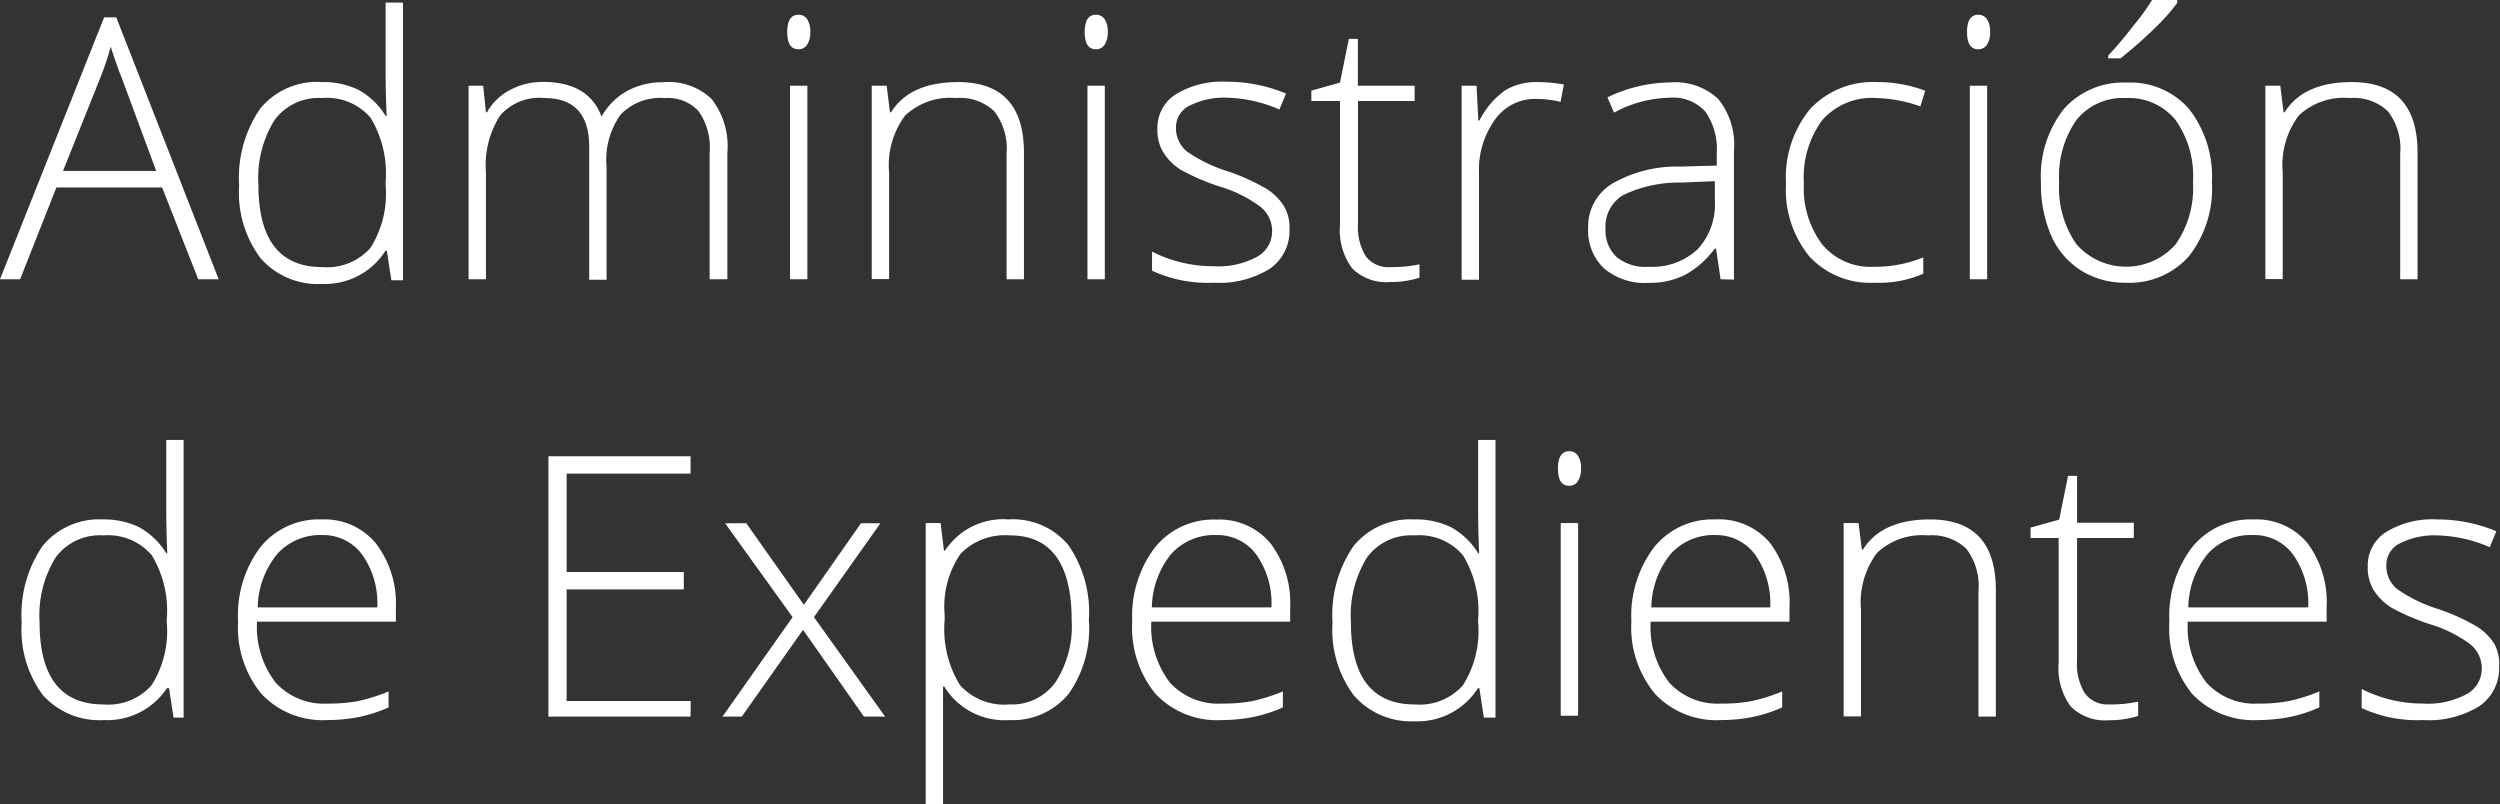 <svg xmlns="http://www.w3.org/2000/svg" viewBox="0 0 144.05 46.33">
  <rect x="0" y="0" width="144.05" height="46.33" fill="#333333" stroke="none"/>
  <title>txt-ade</title>
  <g id="Capa_2" data-name="Capa 2">
    <g id="Capa_1-2" data-name="Capa 1">
      <g>
        <path d="M9.34,10.8H3.25L1.16,16.09H0L6,1H6.7L12.6,16.09H11.42ZM3.63,9.85H9L7,4.45q-.26-.63-.62-1.76a16.68,16.68,0,0,1-.6,1.79Z" fill="#fff"/>
        <path d="M18.55,4.73a4.63,4.63,0,0,1,2.09.44,4.16,4.16,0,0,1,1.58,1.51h.06q-.06-1.29-.06-2.53v-4h1v16h-.67l-.26-1.7h-.08a4.12,4.12,0,0,1-3.65,1.91A4.37,4.37,0,0,1,15,14.86a6.3,6.3,0,0,1-1.22-4.18A7,7,0,0,1,15,6.25,4.22,4.22,0,0,1,18.55,4.73Zm0,.92a3.15,3.15,0,0,0-2.74,1.28,6.35,6.35,0,0,0-.92,3.72q0,4.74,3.68,4.74a3.34,3.34,0,0,0,2.77-1.1,5.82,5.82,0,0,0,.88-3.62V10.5a6.21,6.21,0,0,0-.87-3.72A3.31,3.31,0,0,0,18.55,5.65Z" fill="#fff"/>
        <path d="M40.89,16.09V8.78a3.64,3.64,0,0,0-.64-2.38,2.42,2.42,0,0,0-1.95-.75,3.18,3.18,0,0,0-2.53.94,4.45,4.45,0,0,0-.82,3v6.53h-1V8.47q0-2.82-2.58-2.82a3,3,0,0,0-2.55,1A5.31,5.31,0,0,0,28,9.94v6.15H27V4.94h.84L28,6.47h.06A3.19,3.19,0,0,1,29.4,5.18a3.91,3.91,0,0,1,1.88-.46q2.64,0,3.38,2h0a3.8,3.8,0,0,1,1.46-1.47,4.21,4.21,0,0,1,2.09-.51A3.58,3.58,0,0,1,41,5.7a4.42,4.42,0,0,1,.91,3.1v7.29Z" fill="#fff"/>
        <path d="M45.36,1.85q0-1,.65-1a.57.57,0,0,1,.5.26,1.26,1.26,0,0,1,.18.73,1.29,1.29,0,0,1-.18.73.57.57,0,0,1-.5.27Q45.36,2.84,45.36,1.85Zm1.16,14.24h-1V4.94h1Z" fill="#fff"/>
        <path d="M58,16.09V8.86a3.53,3.53,0,0,0-.71-2.45,2.86,2.86,0,0,0-2.2-.76,3.8,3.8,0,0,0-2.93,1,4.76,4.76,0,0,0-.93,3.28v6.15h-1V4.94h.86l.19,1.53h.06q1.09-1.74,3.87-1.74Q59,4.73,59,8.8v7.29Z" fill="#fff"/>
        <path d="M62.5,1.85q0-1,.65-1a.57.57,0,0,1,.5.26,1.26,1.26,0,0,1,.18.73,1.29,1.29,0,0,1-.18.73.57.57,0,0,1-.5.27Q62.5,2.84,62.5,1.85Zm1.16,14.24h-1V4.94h1Z" fill="#fff"/>
        <path d="M74.3,13.19a2.65,2.65,0,0,1-1.14,2.3,5.54,5.54,0,0,1-3.23.8,7.69,7.69,0,0,1-3.55-.69v-1.1a7.83,7.83,0,0,0,3.55.84,4.67,4.67,0,0,0,2.51-.55,1.67,1.67,0,0,0,.86-1.46,1.78,1.78,0,0,0-.68-1.42,7.51,7.51,0,0,0-2.24-1.13,12.79,12.79,0,0,1-2.35-1,3.24,3.24,0,0,1-1-1,2.47,2.47,0,0,1-.34-1.34,2.28,2.28,0,0,1,1.05-2,5.1,5.1,0,0,1,2.94-.73,8.8,8.8,0,0,1,3.42.68l-.38.92a8,8,0,0,0-3-.68,4.41,4.41,0,0,0-2.16.45,1.38,1.38,0,0,0-.8,1.25,1.73,1.73,0,0,0,.62,1.39,8.64,8.64,0,0,0,2.42,1.17,11.9,11.9,0,0,1,2.19,1,3.18,3.18,0,0,1,1,1A2.42,2.42,0,0,1,74.3,13.19Z" fill="#fff"/>
        <path d="M80.11,15.39a7.61,7.61,0,0,0,1.68-.16V16a5.38,5.38,0,0,1-1.7.25,2.77,2.77,0,0,1-2.18-.79,3.67,3.67,0,0,1-.7-2.48V5.82H75.56v-.6l1.65-.46.51-2.52h.52v2.7h3.27v.88H78.25v7.05a3.21,3.21,0,0,0,.45,1.9A1.63,1.63,0,0,0,80.11,15.39Z" fill="#fff"/>
        <path d="M88.59,4.73a8.72,8.72,0,0,1,1.52.14l-.19,1a6,6,0,0,0-1.45-.17,2.81,2.81,0,0,0-2.34,1.21,4.93,4.93,0,0,0-.91,3.06v6.15h-1V4.94h.86l.1,2h.07a4.72,4.72,0,0,1,1.47-1.73A3.44,3.44,0,0,1,88.59,4.73Z" fill="#fff"/>
        <path d="M99.14,16.09l-.26-1.76h-.08a5.28,5.28,0,0,1-1.73,1.52,4.61,4.61,0,0,1-2.1.45,3.62,3.62,0,0,1-2.55-.84,3,3,0,0,1-.91-2.33,2.87,2.87,0,0,1,1.36-2.53,7.39,7.39,0,0,1,3.93-1l2.12-.06V8.84a3.79,3.79,0,0,0-.65-2.4,2.51,2.51,0,0,0-2.08-.81A7,7,0,0,0,93,6.49l-.38-.88a8.49,8.49,0,0,1,3.63-.86A3.61,3.61,0,0,1,99,5.7a4.18,4.18,0,0,1,.91,3v7.41ZM95,15.37a3.82,3.82,0,0,0,2.81-1,3.81,3.81,0,0,0,1-2.83v-1.1l-1.95.08a7.37,7.37,0,0,0-3.35.73,2.11,2.11,0,0,0-1,1.93,2.08,2.08,0,0,0,.64,1.63A2.61,2.61,0,0,0,95,15.37Z" fill="#fff"/>
        <path d="M108,16.29a4.77,4.77,0,0,1-3.74-1.51,6.07,6.07,0,0,1-1.35-4.2,6.18,6.18,0,0,1,1.4-4.31,4.94,4.94,0,0,1,3.85-1.54,7.75,7.75,0,0,1,2.77.5l-.28.9a8.16,8.16,0,0,0-2.51-.48A3.81,3.81,0,0,0,105,6.92a5.55,5.55,0,0,0-1.06,3.64A5.39,5.39,0,0,0,105,14.09a3.62,3.62,0,0,0,3,1.28,7.23,7.23,0,0,0,2.82-.54v.94A6.37,6.37,0,0,1,108,16.29Z" fill="#fff"/>
        <path d="M113.34,1.85q0-1,.65-1a.57.57,0,0,1,.5.26,1.26,1.26,0,0,1,.18.73,1.29,1.29,0,0,1-.18.73.57.57,0,0,1-.5.27Q113.34,2.84,113.34,1.85Zm1.16,14.24h-1V4.94h1Z" fill="#fff"/>
        <path d="M127.45,10.5a6.31,6.31,0,0,1-1.32,4.26,4.57,4.57,0,0,1-3.65,1.53,4.74,4.74,0,0,1-2.58-.71,4.53,4.53,0,0,1-1.71-2,7.38,7.38,0,0,1-.59-3.05,6.28,6.28,0,0,1,1.32-4.25,4.56,4.56,0,0,1,3.63-1.52,4.47,4.47,0,0,1,3.6,1.54A6.34,6.34,0,0,1,127.45,10.5Zm-8.8,0a5.67,5.67,0,0,0,1,3.58,3.81,3.81,0,0,0,5.71,0,5.67,5.67,0,0,0,1-3.58,5.59,5.59,0,0,0-1-3.58,3.47,3.47,0,0,0-2.87-1.27,3.41,3.41,0,0,0-2.85,1.27A5.66,5.66,0,0,0,118.65,10.5Zm2.83-7.3q.75-.81,1.48-1.76A12.16,12.16,0,0,0,124,0h1.45V.17a11.25,11.25,0,0,1-1.26,1.42q-.89.88-2,1.77h-.72Z" fill="#fff"/>
        <path d="M138.3,16.09V8.86a3.53,3.53,0,0,0-.71-2.45,2.86,2.86,0,0,0-2.2-.76,3.8,3.8,0,0,0-2.93,1,4.76,4.76,0,0,0-.93,3.28v6.15h-1V4.94h.86l.19,1.53h.06q1.09-1.74,3.87-1.74,3.79,0,3.79,4.07v7.29Z" fill="#fff"/>
        <path d="M5.95,29.93A4.63,4.63,0,0,1,8,30.37a4.16,4.16,0,0,1,1.58,1.51h.06q-.06-1.29-.06-2.53v-4h1v16H10l-.26-1.7H9.62A4.12,4.12,0,0,1,6,41.49a4.37,4.37,0,0,1-3.53-1.44,6.3,6.3,0,0,1-1.22-4.18,7,7,0,0,1,1.21-4.42A4.22,4.22,0,0,1,5.95,29.93Zm0,.92A3.15,3.15,0,0,0,3.2,32.13a6.35,6.35,0,0,0-.92,3.72q0,4.74,3.68,4.74a3.34,3.34,0,0,0,2.77-1.1,5.82,5.82,0,0,0,.88-3.62V35.7A6.21,6.21,0,0,0,8.75,32,3.31,3.31,0,0,0,5.95,30.85Z" fill="#fff"/>
        <path d="M18.87,41.49A4.86,4.86,0,0,1,15.08,40a6,6,0,0,1-1.36-4.19A6.53,6.53,0,0,1,15,31.53a4.33,4.33,0,0,1,3.54-1.6,3.82,3.82,0,0,1,3.11,1.37A5.68,5.68,0,0,1,22.81,35v.82h-8a5.26,5.26,0,0,0,1.07,3.51,3.77,3.77,0,0,0,3,1.21,9.23,9.23,0,0,0,1.68-.13,10,10,0,0,0,1.83-.57v.92a8.21,8.21,0,0,1-1.74.56A9.72,9.72,0,0,1,18.87,41.49Zm-.3-10.66A3.34,3.34,0,0,0,16,31.89,5,5,0,0,0,14.85,35h6.89a4.87,4.87,0,0,0-.84-3A2.78,2.78,0,0,0,18.57,30.83Z" fill="#fff"/>
        <path d="M39.79,41.29H31.6v-15h8.19v1H32.65v5.67H39.4v1H32.65v6.43h7.15Z" fill="#fff"/>
        <path d="M45.67,35.56l-3.89-5.41H43l3.32,4.7,3.29-4.7h1.12l-3.83,5.41L51,41.29H49.78l-3.51-5-3.53,5H41.63Z" fill="#fff"/>
        <path d="M58.16,41.49a4.07,4.07,0,0,1-3.75-1.93h-.07l0,.86q0,.76,0,1.66v4.25h-1V30.14h.86l.19,1.59h.06a4,4,0,0,1,3.67-1.8,4.14,4.14,0,0,1,3.44,1.48,6.78,6.78,0,0,1,1.18,4.31A6.52,6.52,0,0,1,61.56,40,4.17,4.17,0,0,1,58.16,41.49Zm0-.9a3.1,3.1,0,0,0,2.65-1.27,5.9,5.9,0,0,0,.94-3.56q0-4.91-3.55-4.91a3.56,3.56,0,0,0-2.86,1.07,5.37,5.37,0,0,0-.91,3.49v.33a6.14,6.14,0,0,0,.88,3.73A3.41,3.41,0,0,0,58.14,40.59Z" fill="#fff"/>
        <path d="M70.39,41.49A4.86,4.86,0,0,1,66.6,40a6,6,0,0,1-1.36-4.19,6.53,6.53,0,0,1,1.31-4.27,4.33,4.33,0,0,1,3.54-1.6A3.82,3.82,0,0,1,73.2,31.3,5.68,5.68,0,0,1,74.34,35v.82h-8a5.26,5.26,0,0,0,1.07,3.51,3.77,3.77,0,0,0,3,1.21,9.23,9.23,0,0,0,1.68-.13,10,10,0,0,0,1.83-.57v.92a8.21,8.21,0,0,1-1.74.56A9.72,9.72,0,0,1,70.39,41.49Zm-.3-10.66a3.34,3.34,0,0,0-2.58,1.06A5,5,0,0,0,66.37,35h6.89a4.87,4.87,0,0,0-.84-3A2.78,2.78,0,0,0,70.1,30.83Z" fill="#fff"/>
        <path d="M81.5,29.93a4.63,4.63,0,0,1,2.09.44,4.16,4.16,0,0,1,1.58,1.51h.06q-.06-1.29-.06-2.53v-4h1v16h-.67l-.26-1.7h-.08a4.12,4.12,0,0,1-3.65,1.91A4.37,4.37,0,0,1,78,40.06a6.3,6.3,0,0,1-1.22-4.18A7,7,0,0,1,78,31.45,4.22,4.22,0,0,1,81.5,29.93Zm0,.92a3.15,3.15,0,0,0-2.74,1.28,6.35,6.35,0,0,0-.92,3.72q0,4.74,3.68,4.74a3.34,3.34,0,0,0,2.77-1.1,5.82,5.82,0,0,0,.88-3.62V35.7A6.21,6.21,0,0,0,84.3,32,3.31,3.31,0,0,0,81.5,30.85Z" fill="#fff"/>
        <path d="M89.77,27q0-1,.65-1a.57.57,0,0,1,.5.26,1.26,1.26,0,0,1,.18.73,1.29,1.29,0,0,1-.18.73.57.57,0,0,1-.5.27Q89.77,28,89.77,27Zm1.16,14.24h-1V30.14h1Z" fill="#fff"/>
        <path d="M99.17,41.49A4.86,4.86,0,0,1,95.38,40,6,6,0,0,1,94,35.8a6.53,6.53,0,0,1,1.31-4.27,4.33,4.33,0,0,1,3.54-1.6A3.82,3.82,0,0,1,102,31.3,5.68,5.68,0,0,1,103.11,35v.82h-8a5.26,5.26,0,0,0,1.07,3.51,3.77,3.77,0,0,0,3,1.21,9.23,9.23,0,0,0,1.68-.13,10,10,0,0,0,1.83-.57v.92a8.21,8.21,0,0,1-1.74.56A9.72,9.72,0,0,1,99.17,41.49Zm-.3-10.66a3.34,3.34,0,0,0-2.58,1.06A5,5,0,0,0,95.15,35H102a4.87,4.87,0,0,0-.84-3A2.78,2.78,0,0,0,98.87,30.83Z" fill="#fff"/>
        <path d="M114,41.29V34.06a3.53,3.53,0,0,0-.71-2.45,2.86,2.86,0,0,0-2.2-.76,3.8,3.8,0,0,0-2.93,1,4.76,4.76,0,0,0-.93,3.28v6.15h-1V30.14h.86l.19,1.53h.06q1.09-1.74,3.87-1.74Q115,29.93,115,34v7.29Z" fill="#fff"/>
        <path d="M121.52,40.59a7.61,7.61,0,0,0,1.68-.16v.82a5.38,5.38,0,0,1-1.7.25,2.77,2.77,0,0,1-2.18-.79,3.67,3.67,0,0,1-.7-2.48V31H117v-.6l1.65-.46.51-2.52h.52v2.7h3.27V31h-3.27v7.05a3.21,3.21,0,0,0,.45,1.9A1.63,1.63,0,0,0,121.52,40.59Z" fill="#fff"/>
        <path d="M130.11,41.49a4.86,4.86,0,0,1-3.79-1.5A6,6,0,0,1,125,35.8a6.53,6.53,0,0,1,1.31-4.27,4.33,4.33,0,0,1,3.54-1.6,3.82,3.82,0,0,1,3.11,1.37A5.68,5.68,0,0,1,134.06,35v.82h-8a5.26,5.26,0,0,0,1.07,3.51,3.77,3.77,0,0,0,3,1.21,9.23,9.23,0,0,0,1.68-.13,10,10,0,0,0,1.83-.57v.92a8.21,8.21,0,0,1-1.74.56A9.72,9.72,0,0,1,130.11,41.49Zm-.3-10.66a3.34,3.34,0,0,0-2.58,1.06A5,5,0,0,0,126.09,35H133a4.87,4.87,0,0,0-.84-3A2.78,2.78,0,0,0,129.81,30.83Z" fill="#fff"/>
        <path d="M144,38.39a2.65,2.65,0,0,1-1.14,2.3,5.54,5.54,0,0,1-3.23.8,7.69,7.69,0,0,1-3.55-.69v-1.1a7.83,7.83,0,0,0,3.55.84,4.67,4.67,0,0,0,2.51-.55,1.67,1.67,0,0,0,.86-1.46,1.78,1.78,0,0,0-.68-1.42A7.51,7.51,0,0,0,140.12,36a12.79,12.79,0,0,1-2.35-1,3.24,3.24,0,0,1-1-1,2.47,2.47,0,0,1-.34-1.34,2.28,2.28,0,0,1,1.05-2,5.1,5.1,0,0,1,2.94-.73,8.8,8.8,0,0,1,3.42.68l-.38.92a8,8,0,0,0-3-.68,4.41,4.41,0,0,0-2.16.45,1.38,1.38,0,0,0-.8,1.25,1.73,1.73,0,0,0,.62,1.39,8.64,8.64,0,0,0,2.42,1.17,11.9,11.9,0,0,1,2.19,1,3.18,3.18,0,0,1,1,1A2.42,2.42,0,0,1,144,38.39Z" fill="#fff"/>
      </g>
    </g>
  </g>
</svg>
